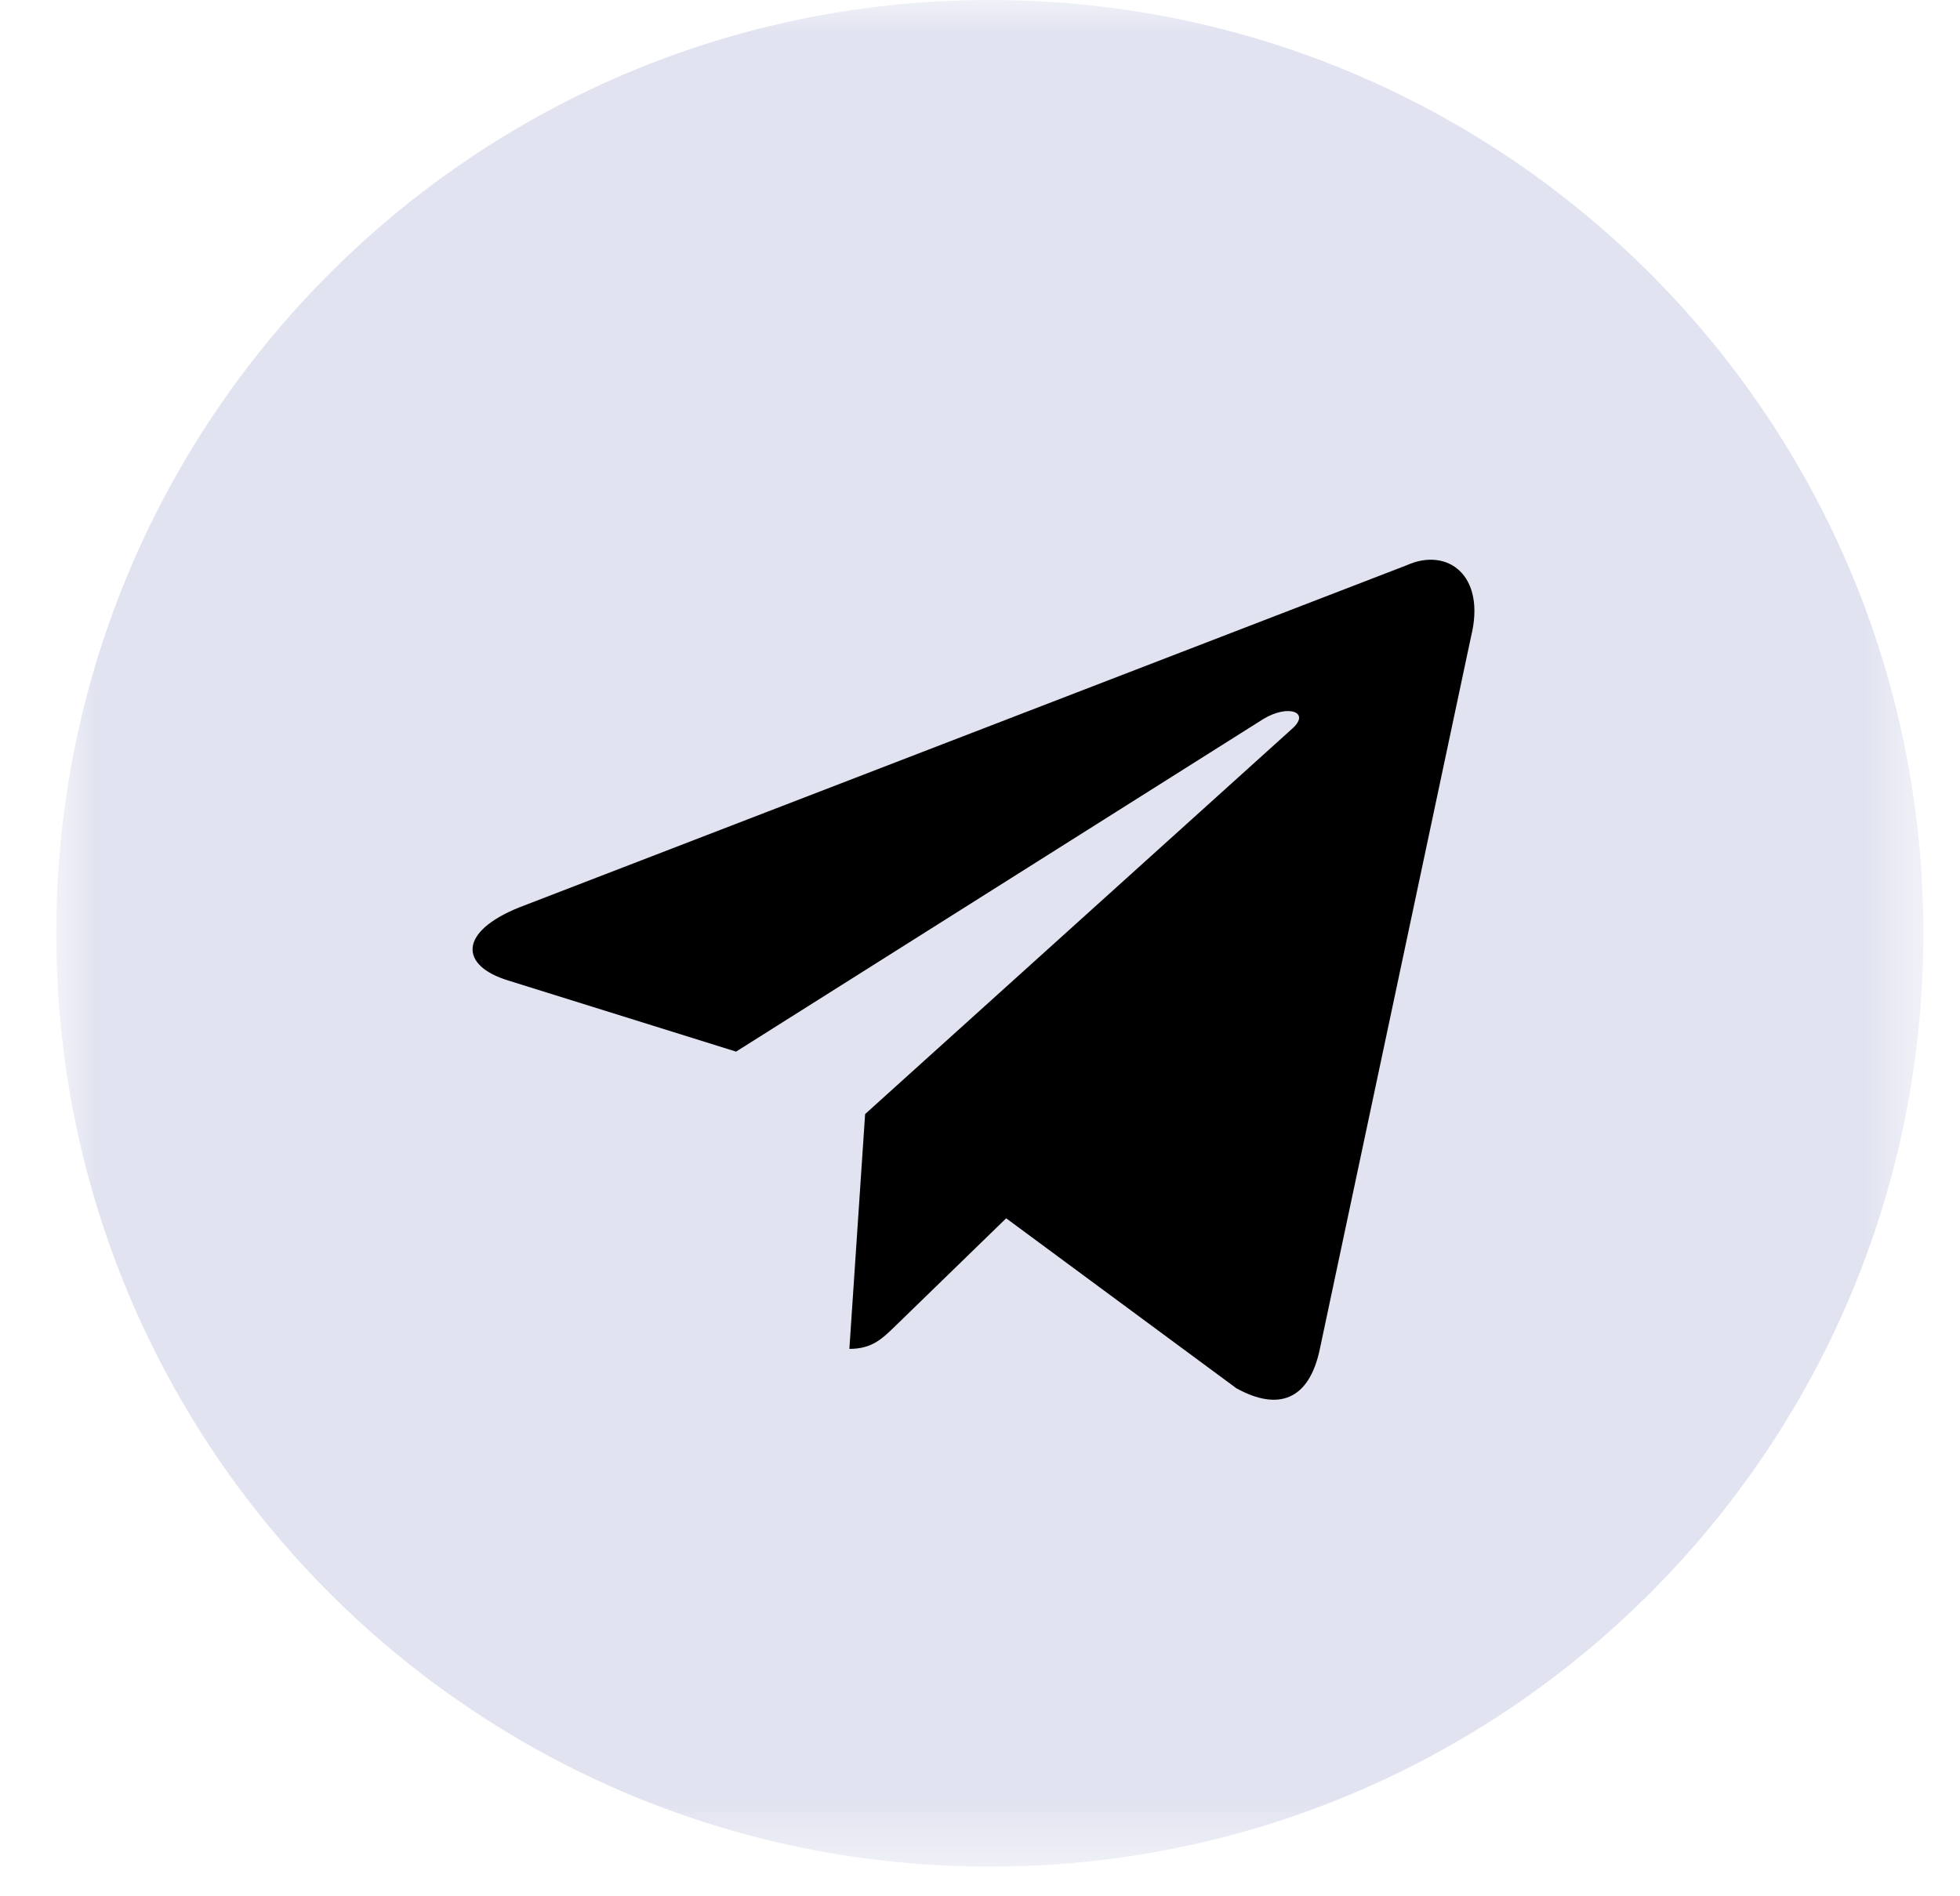 <svg width="31" height="30" viewBox="0 0 31 30" fill="none" xmlns="http://www.w3.org/2000/svg">
<mask id="mask0_1222_2998" style="mask-type:luminance" maskUnits="userSpaceOnUse" x="0" y="0" width="31" height="30">
<path fill-rule="evenodd" clip-rule="evenodd" d="M0.89 0H30.42V29.531H0.89V0Z" fill="white"/>
</mask>
<g mask="url(#mask0_1222_2998)">
<path fill-rule="evenodd" clip-rule="evenodd" d="M30.421 14.765C30.421 22.92 23.81 29.531 15.656 29.531C7.501 29.531 0.89 22.92 0.89 14.765C0.89 6.611 7.501 0 15.656 0C23.81 0 30.421 6.611 30.421 14.765Z" fill="#E1E3F0"/>
</g>
<path d="M22.25 8.942L8.214 14.355C7.256 14.74 7.262 15.274 8.038 15.512L11.642 16.637L19.98 11.376C20.374 11.136 20.734 11.265 20.438 11.528L13.683 17.625H13.681L13.683 17.625L13.434 21.34C13.798 21.34 13.959 21.173 14.163 20.976L15.914 19.274L19.555 21.963C20.226 22.333 20.708 22.143 20.875 21.342L23.265 10.078C23.51 9.097 22.891 8.653 22.25 8.942Z" fill="black"/>
</svg>
